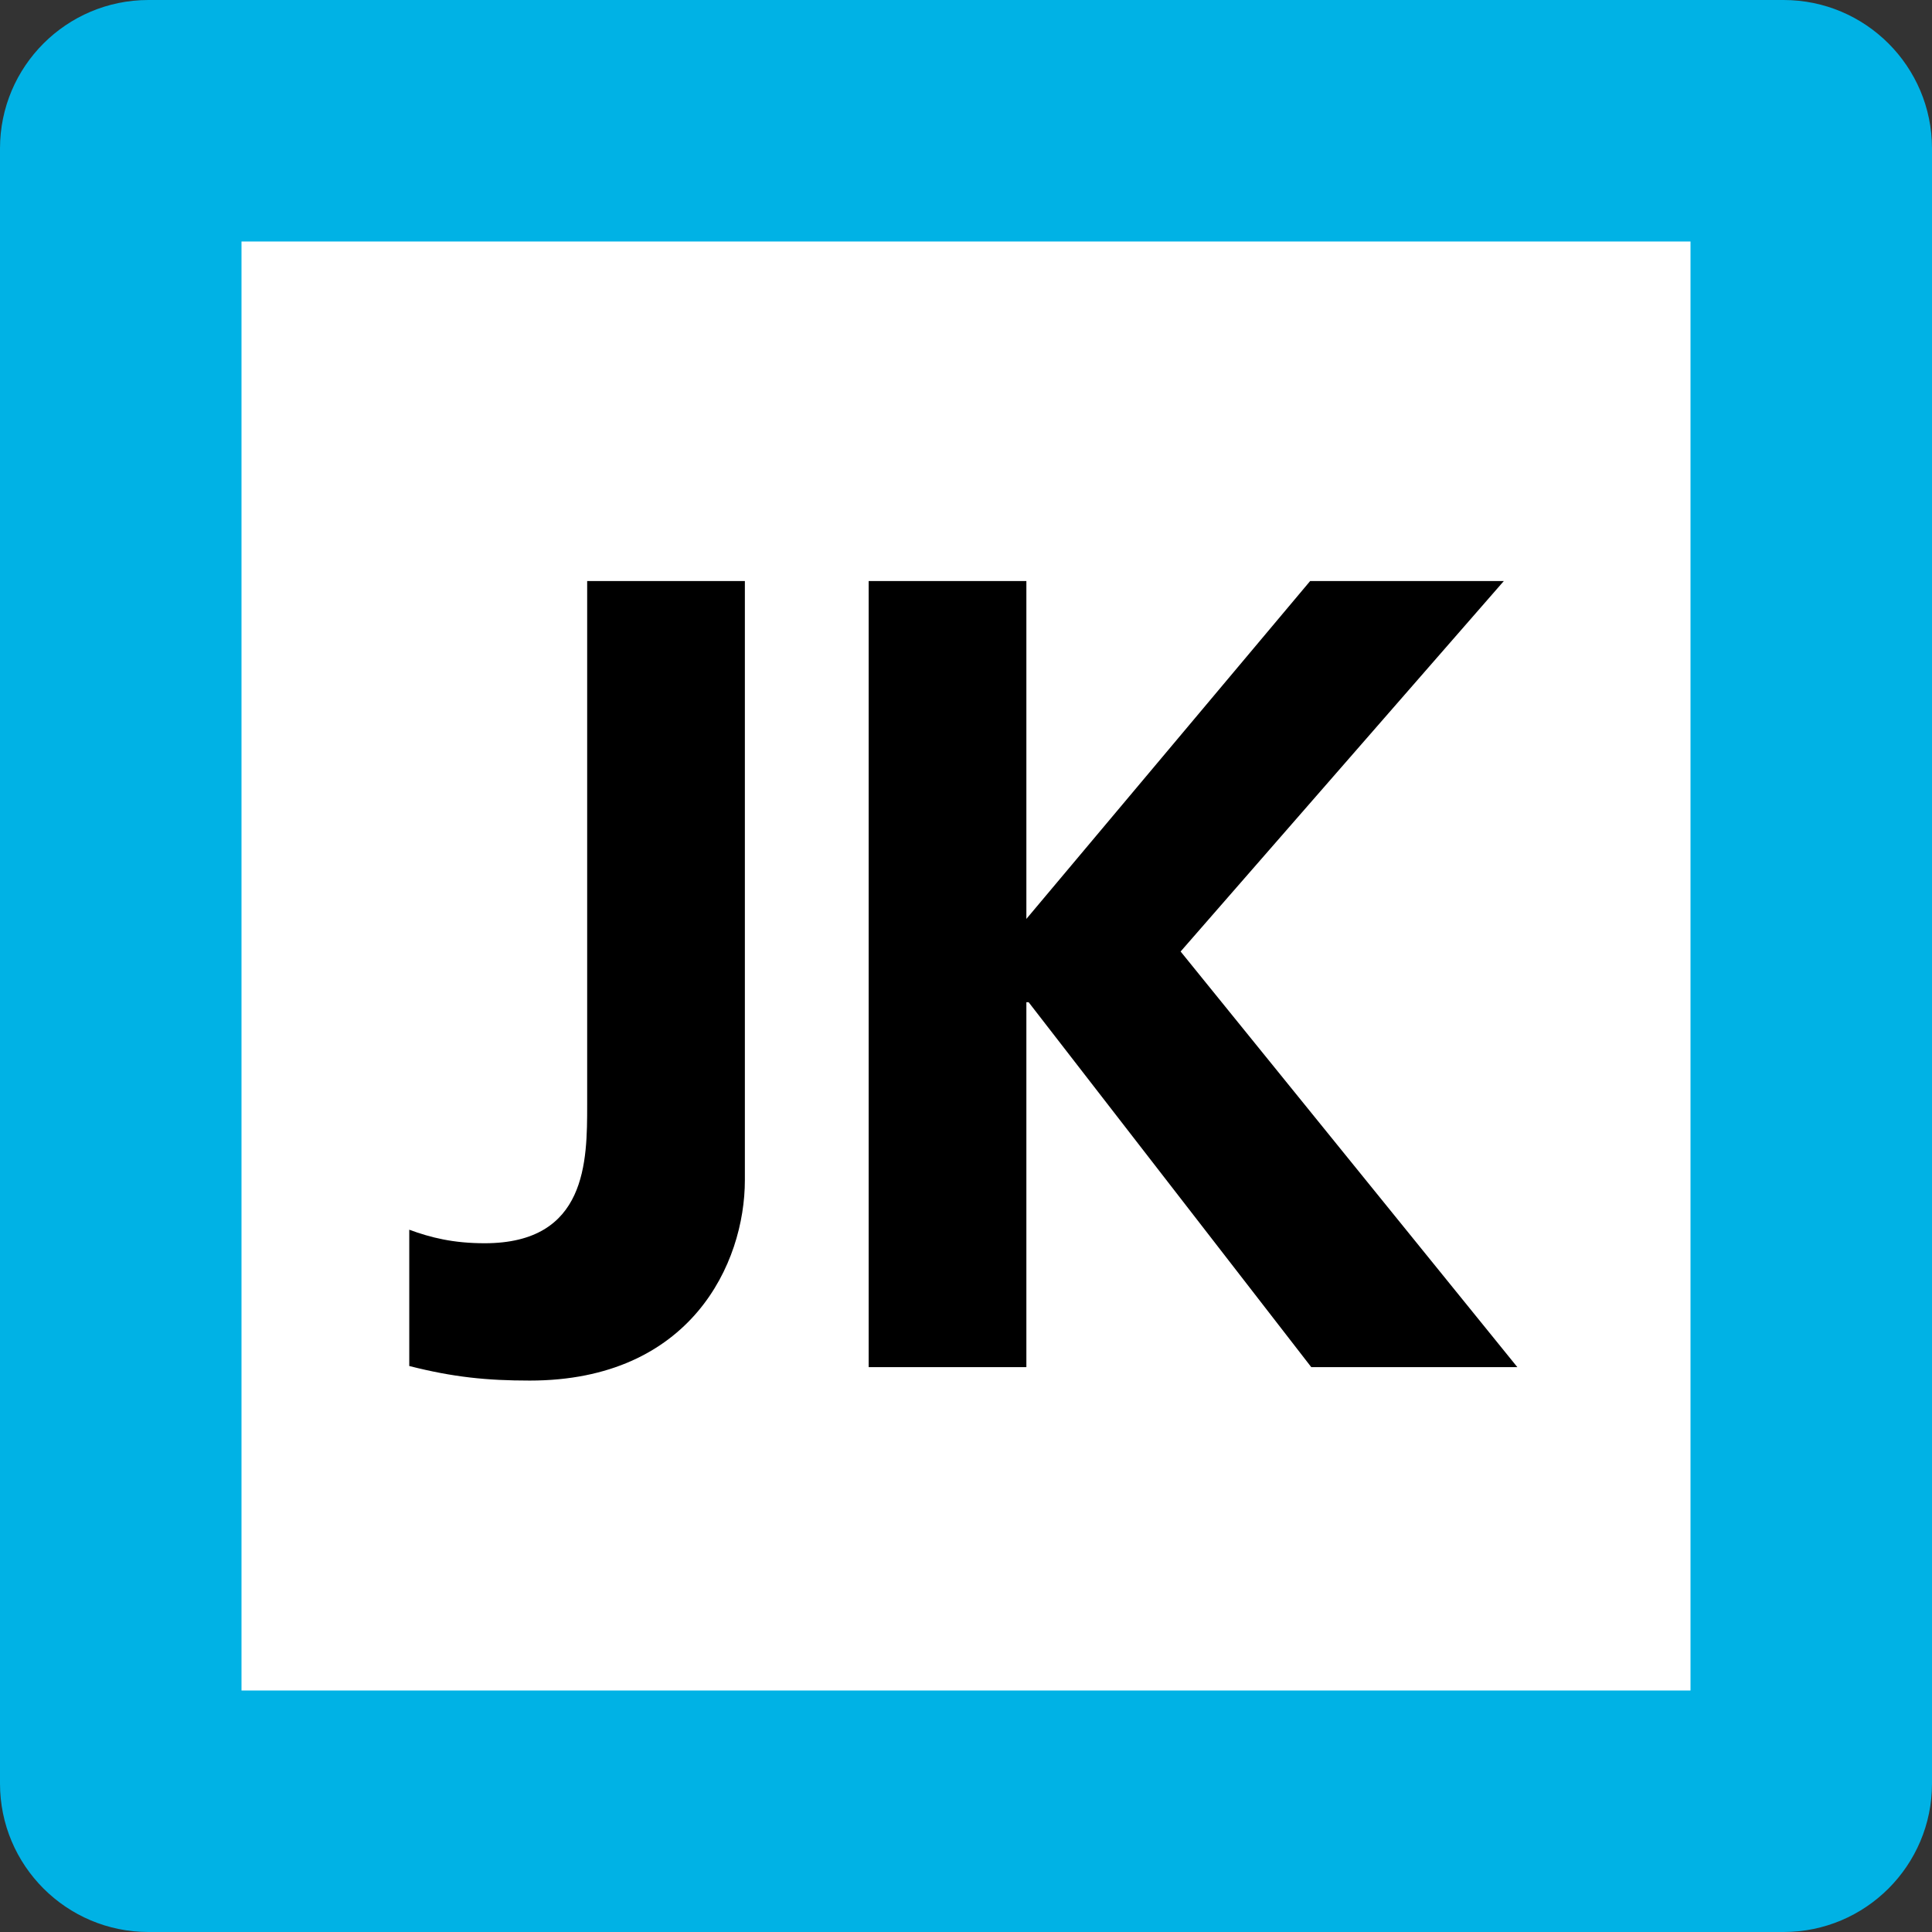 <?xml version="1.0" encoding="UTF-8"?>
<svg width="24px" height="24px" viewBox="0 0 24 24" version="1.1" xmlns="http://www.w3.org/2000/svg" xmlns:xlink="http://www.w3.org/1999/xlink">
    <rect x="0" y="0" width="24" height="24" fill="#333333" stroke="none"/>
    <title>0131_JK_ＪＲ京浜東北線</title>
    <g id="0131_JK_ＪＲ京浜東北線" stroke="none" stroke-width="1" fill="none" fill-rule="evenodd">
        <g id="京浜東北線">
            <path d="M22.156,24 L1.844,24 C0.826,24 0,23.174 0,22.156 L0,1.844 C0,0.826 0.826,0 1.844,0 L22.156,0 C23.174,0 24,0.826 24,1.844 L24,22.156 C24,23.174 23.174,24 22.156,24" id="Fill-1" fill="#00B2E5"></path>
            <polygon id="Fill-4" fill="#FFFFFF" points="3 21 21 21 21 3 3 3"></polygon>
            <path d="M5.084,15.276 C5.35,15.374 5.629,15.444 6.021,15.444 C7.294,15.444 7.294,14.422 7.294,13.723 L7.294,7.218 L9.253,7.218 L9.253,14.66 C9.253,15.695 8.581,17.15 6.581,17.15 C6.049,17.15 5.629,17.108 5.084,16.969 L5.084,15.276 Z" id="Fill-6" fill="#000000"></path>
            <polygon id="Fill-7" fill="#000000" points="10.791 7.218 12.75 7.218 12.75 11.415 16.275 7.218 18.681 7.218 14.666 11.82 18.849 16.983 16.289 16.983 12.778 12.45 12.75 12.45 12.75 16.983 10.791 16.983"></polygon>
        </g>
    </g>
</svg>